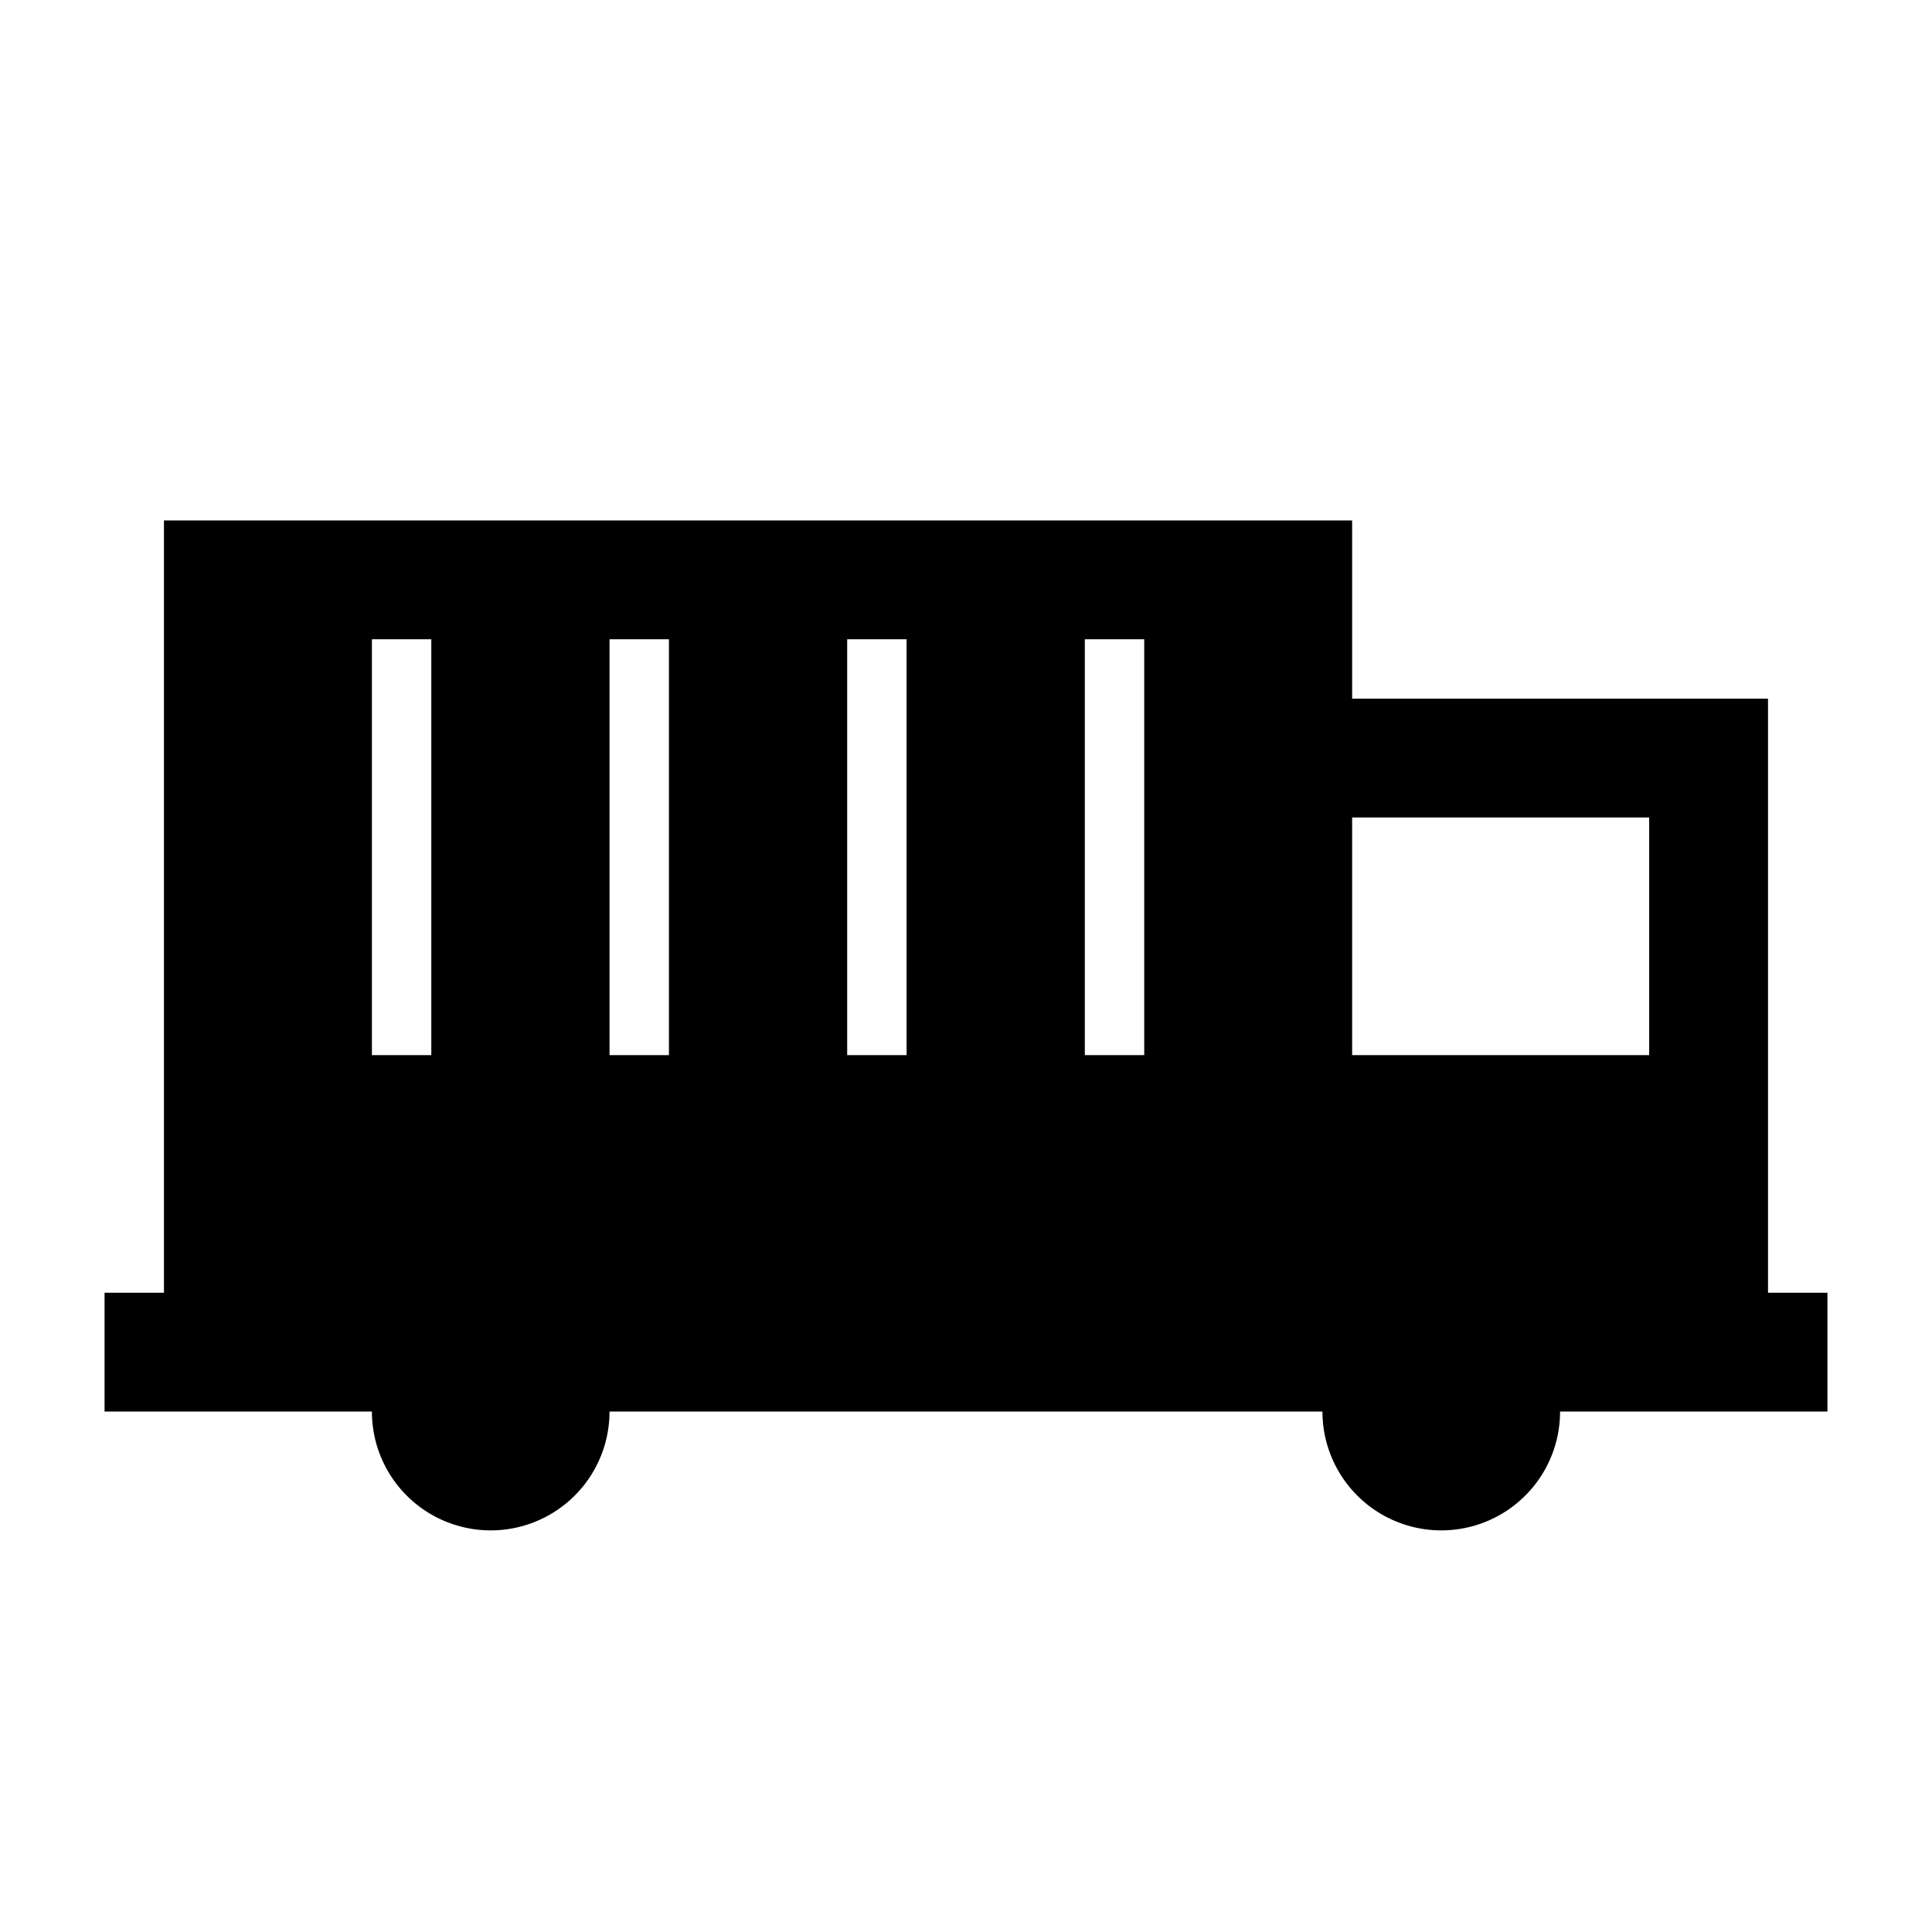 <?xml version="1.0" encoding="UTF-8"?>
<!-- Uploaded to: SVG Repo, www.svgrepo.com, Generator: SVG Repo Mixer Tools -->
<svg fill="#000000" width="800px" height="800px" version="1.1" viewBox="144 144 512 512" xmlns="http://www.w3.org/2000/svg">
 <path d="m612.54 486.59v-157.44h-110.21v-47.23h-314.88v204.67h-15.742v31.488h70.848c0 11.25 6 21.645 15.742 27.27 9.742 5.625 21.746 5.625 31.488 0 9.742-5.625 15.746-16.02 15.746-27.27h188.93c0 11.25 6.004 21.645 15.746 27.27 9.742 5.625 21.746 5.625 31.488 0 9.742-5.625 15.742-16.02 15.742-27.27h70.848l0.004-31.488zm-354.24-62.977h-15.742v-110.21h15.742zm62.977 0h-15.742v-110.21h15.742zm62.977 0h-15.742v-110.21h15.742zm62.977 0h-15.742v-110.21h15.742zm133.82 0h-78.719v-62.977h78.719z"/>
</svg>